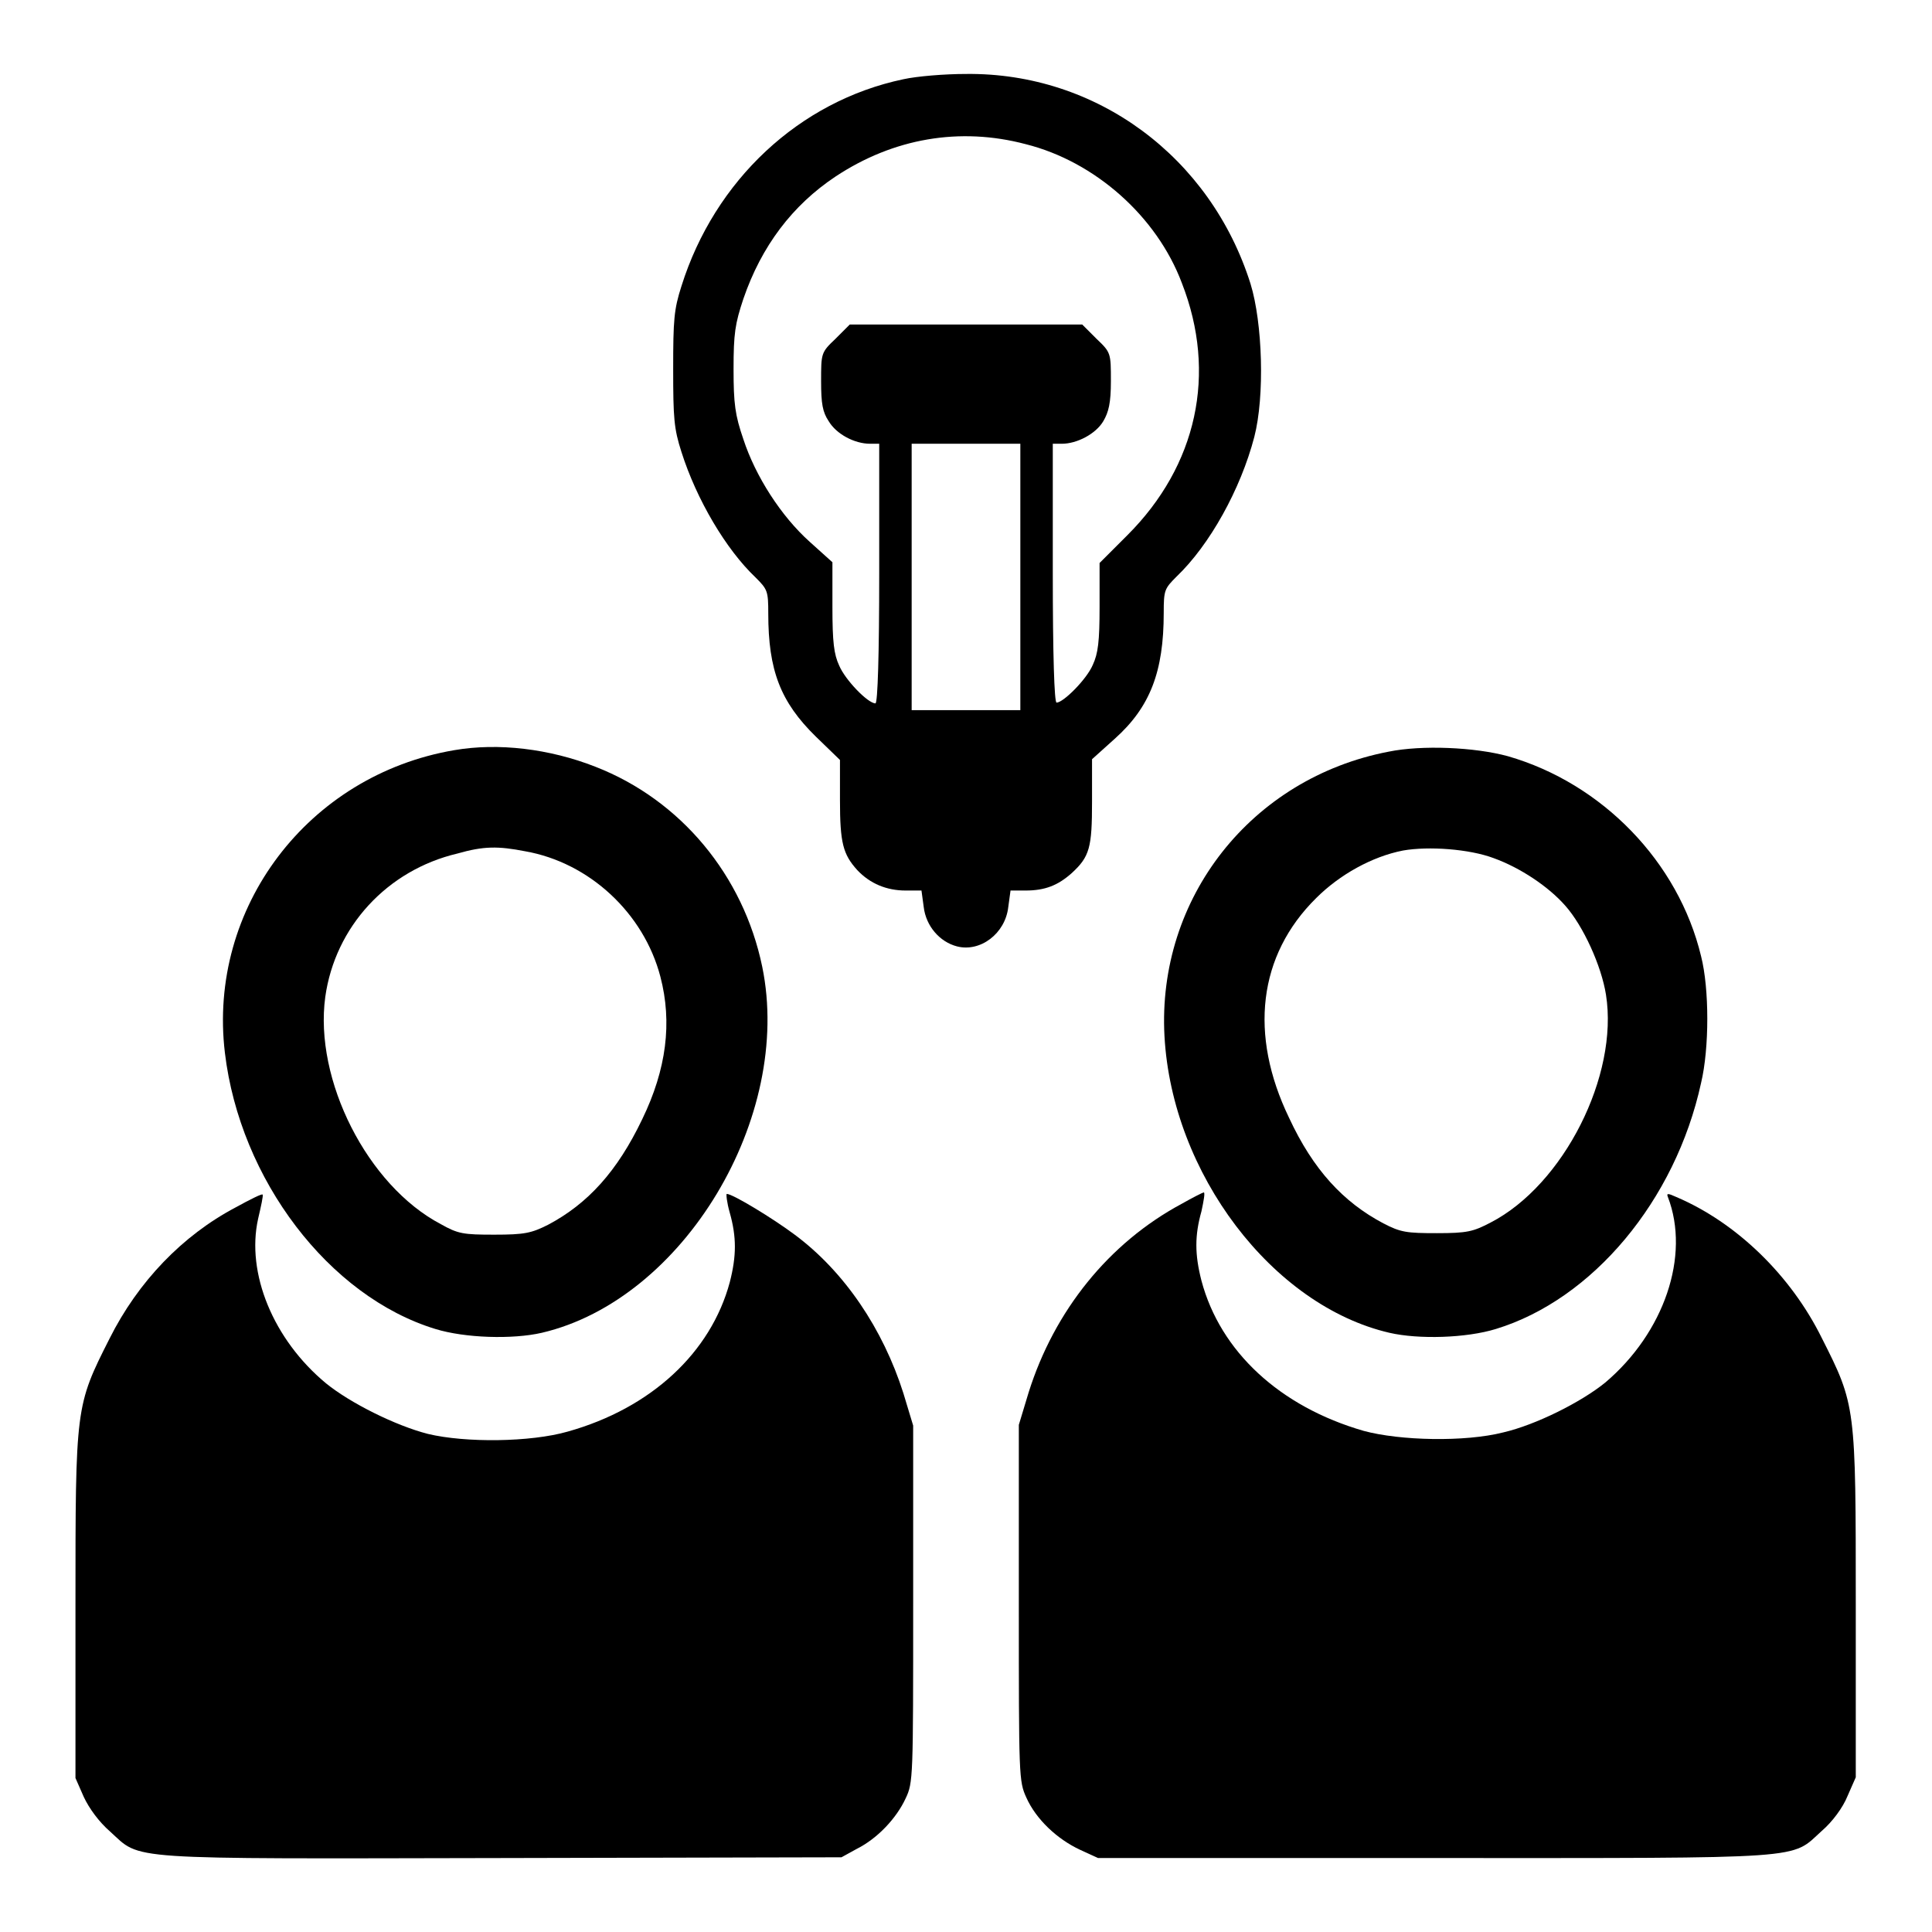 <?xml version="1.0" encoding="utf-8"?>
<!-- Svg Vector Icons : http://www.onlinewebfonts.com/icon -->
<!DOCTYPE svg PUBLIC "-//W3C//DTD SVG 1.1//EN" "http://www.w3.org/Graphics/SVG/1.1/DTD/svg11.dtd">
<svg version="1.1" xmlns="http://www.w3.org/2000/svg" xmlns:xlink="http://www.w3.org/1999/xlink" x="0px" y="0px" viewBox="0 0 256 256" enable-background="new 0 0 256 256" xml:space="preserve">
<g><g><g><path fill="#000000" d="M119.7,10.5c-13.8,2.9-25,13.4-29.4,27.4c-1,3.1-1.1,4.5-1.1,11s0.1,7.9,1.1,11c2,6.3,5.9,12.9,9.8,16.6c1.6,1.6,1.7,1.8,1.7,4.8c0,7.5,1.6,11.7,6.3,16.3l3.2,3.1v5.3c0,5.7,0.4,7.2,2.3,9.3c1.7,1.8,3.9,2.7,6.4,2.7h2.1l0.3,2.2c0.3,2.5,2.1,4.6,4.4,5.2c3.1,0.8,6.4-1.7,6.8-5.2l0.3-2.2h2c2.6,0,4.3-0.7,6.1-2.3c2.4-2.2,2.7-3.4,2.7-9.5v-5.6l3-2.7c4.7-4.2,6.5-8.9,6.5-16.7c0-3,0.1-3.2,1.7-4.8c4.4-4.2,8.5-11.6,10.3-18.5c1.4-5.4,1.1-15.1-0.5-20.3c-5.3-16.8-20.4-28-37.7-27.8C125.2,9.8,121.5,10.1,119.7,10.5z M135.9,19.1c9.2,2.3,17.4,9.6,20.7,18.4c4.7,12,2,24.2-7.2,33.4l-3.7,3.7v5.8c0,4.6-0.2,6.2-0.9,7.7c-0.8,1.9-3.9,5-4.8,5c-0.3,0-0.5-6.4-0.5-17.2V58.8h1.2c2,0,4.5-1.3,5.5-3c0.7-1.2,1-2.4,1-5.3c0-3.7,0-3.8-1.9-5.6l-1.9-1.9H128h-15.4l-1.9,1.9c-1.9,1.8-1.9,1.9-1.9,5.6c0,3,0.2,4.1,1,5.3c1,1.7,3.4,3,5.5,3h1.2V76c0,10.7-0.2,17.2-0.5,17.2c-1,0-4-3.1-4.8-5c-0.7-1.5-0.9-3.1-0.9-7.8v-5.9l-3-2.7c-3.8-3.4-7.2-8.7-8.8-13.6c-1.1-3.2-1.3-4.7-1.3-9.3c0-4.7,0.2-6,1.3-9.3c2.4-7,6.5-12.4,12.2-16.2C118.4,18.3,127.2,16.8,135.9,19.1z M135.2,76.5v17.6H128h-7.2V76.5V58.8h7.2h7.2V76.5z"/><path fill="#000000" d="M60.2,99.4c-19.4,3.3-32.7,20.9-30.4,40.1c2,16.8,13.8,32.3,27.9,36.6c3.9,1.2,10.2,1.4,14.1,0.5c18.8-4.4,33.3-28.6,29.2-48.5C98.5,116,90.2,106,78.9,101.6C72.8,99.2,66,98.4,60.2,99.4z M69.6,112.8c8.5,1.5,15.7,8.2,17.9,16.6c1.6,6.1,0.8,12.3-2.4,18.9c-3.3,6.9-7.2,11.2-12.5,14c-2.2,1.1-3.1,1.3-7.1,1.3c-4.1,0-4.8-0.1-7.1-1.4c-9.7-5.1-16.8-19.1-15.3-30.1c1.3-9.3,8.2-16.8,17.5-19C64.1,112.1,66,112.1,69.6,112.8z"/><path fill="#000000" d="M184,99.6c-18.2,3.5-30.7,19.4-29.7,37.7c1,18.2,14.3,35.7,29.8,39.3c3.9,0.9,10.2,0.7,14.1-0.5c12.8-3.9,23.8-17,27.2-32.6c1.1-4.6,1.1-12.5,0-16.8c-3-12.5-13.1-22.9-25.6-26.5C195.4,99,188.4,98.7,184,99.6z M197.9,113.7c3.6,1.3,7.3,3.8,9.5,6.3c2.4,2.7,4.8,8,5.4,11.8c1.7,10.7-5.6,25.2-15.3,30.2c-2.3,1.2-3.1,1.4-7.1,1.4c-4,0-4.8-0.1-7.1-1.3c-5.3-2.8-9.3-7.1-12.5-14c-5.3-11-4.1-21.5,3.6-29.1c3.1-3.1,7.4-5.5,11.5-6.3C189.3,112.1,194.7,112.5,197.9,113.7z"/><path fill="#000000" d="M31.2,160c-7,3.7-12.9,9.8-16.7,17.4c-4.5,8.9-4.5,9-4.5,35.3v22.9l1.1,2.5c0.7,1.5,2,3.3,3.5,4.6c4.2,3.8,1.2,3.6,51.9,3.5l45-0.1l2-1.1c2.8-1.4,5.3-4.1,6.5-6.7c1-2.1,1-2.7,1-25.8v-23.6l-1.3-4.3c-2.7-8.5-7.8-16.1-14.4-21c-2.8-2.1-8.2-5.4-9-5.4c-0.1,0,0,1.1,0.4,2.5c0.9,3.2,0.9,5.7,0,9.2c-2.5,9.3-10.4,16.7-21.5,19.8c-4.9,1.4-13.5,1.5-18.5,0.3c-4.3-1.1-10.3-4.1-13.5-6.7c-7-5.8-10.6-14.6-9-21.8c0.4-1.7,0.7-3.1,0.6-3.2C34.8,158.1,33.2,158.9,31.2,160z"/><path fill="#000000" d="M156.6,159.5c-9.7,5.2-16.9,14.2-20.3,25l-1.3,4.3v23.6c0,23.1,0,23.6,1,25.8c1.3,2.9,4.1,5.5,7.1,6.9l2.4,1.1H190c50.2,0,47.2,0.2,51.4-3.6c1.4-1.2,2.8-3.1,3.4-4.6l1.1-2.5v-22.9c0-26.3,0-26.4-4.5-35.3c-4.1-8.3-11.3-15.3-19.3-18.7c-1.1-0.5-1.3-0.5-1.1,0c3,7.8-0.5,18-8.3,24.6c-3.2,2.6-9.2,5.6-13.5,6.6c-5.1,1.3-13.7,1.1-18.5-0.2c-11.1-3.2-19-10.5-21.5-19.9c-0.9-3.5-0.9-6,0-9.2c0.3-1.4,0.5-2.5,0.3-2.5C159.4,158,158,158.7,156.6,159.5z"/></g></g></g>
</svg>